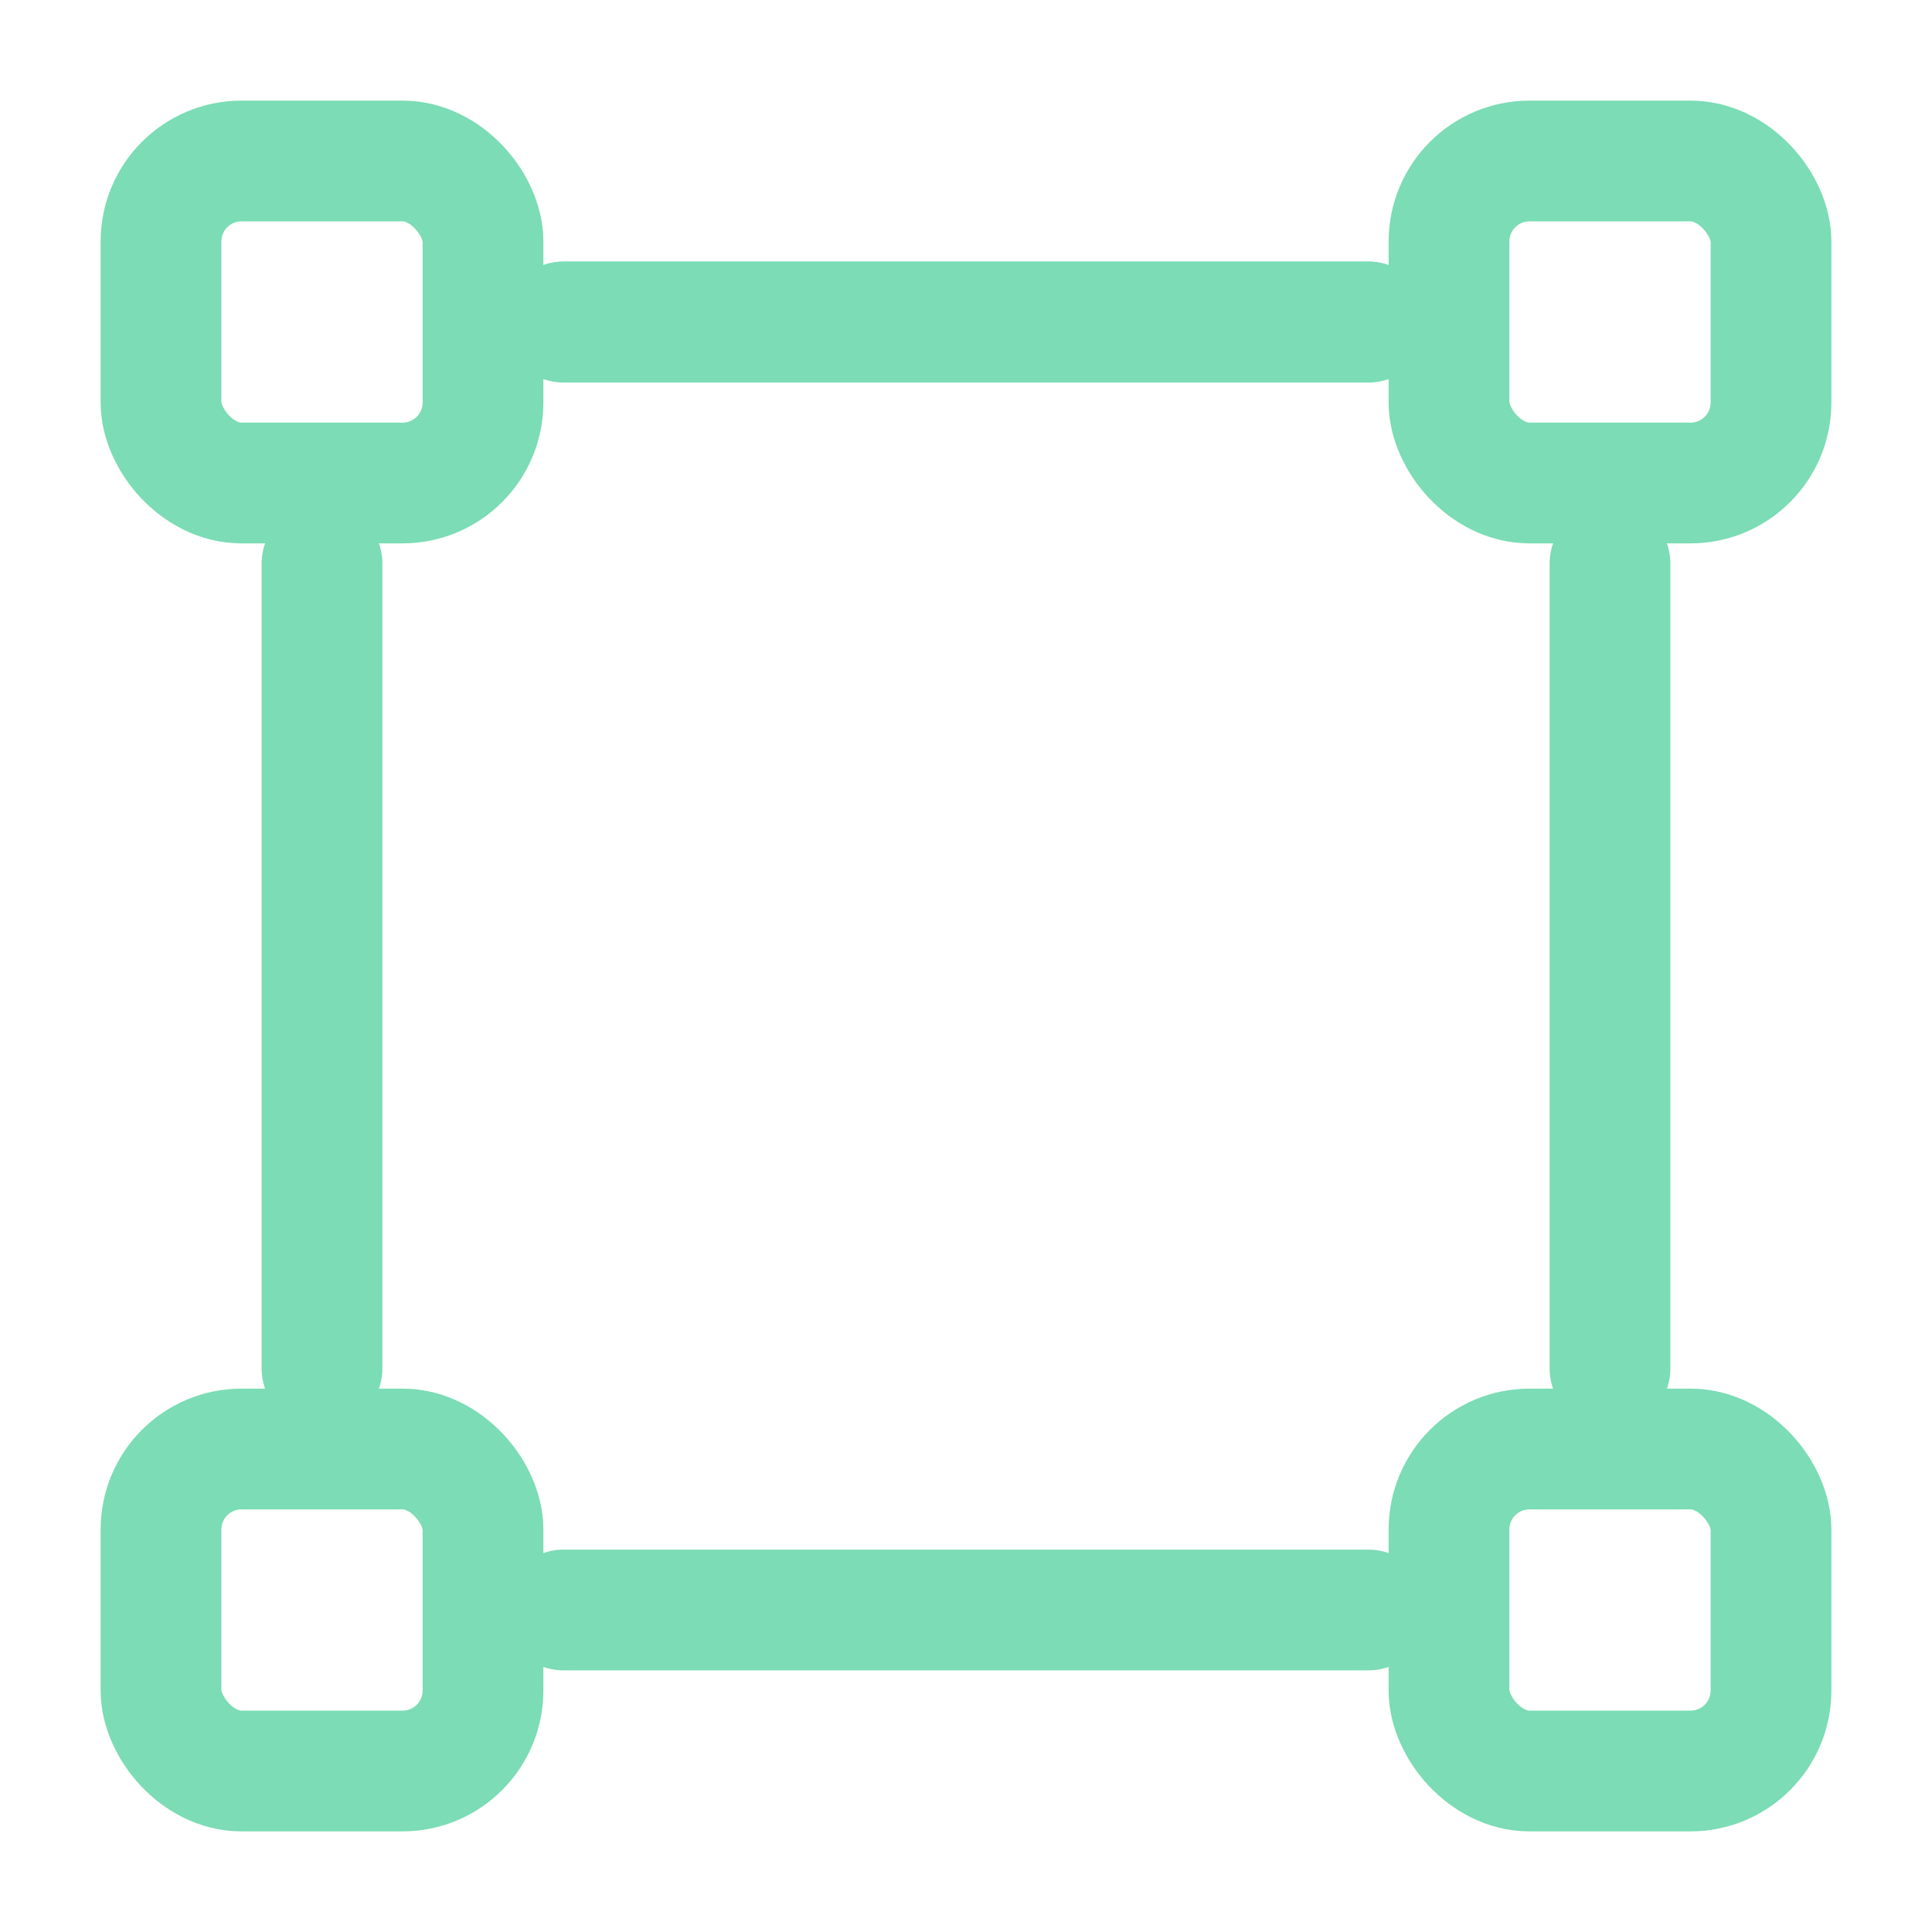 <?xml version="1.0" encoding="UTF-8"?><svg width="48" height="48" viewBox="0 0 48 48" fill="none" xmlns="http://www.w3.org/2000/svg"><line x1="14" y1="8" x2="34" y2="8" stroke="#7bdcb5" stroke-width="3" stroke-linecap="round"/><line x1="14" y1="8" x2="34" y2="8" stroke="#7bdcb5" stroke-width="3" stroke-linecap="round"/><line x1="14" y1="40" x2="34" y2="40" stroke="#7bdcb5" stroke-width="3" stroke-linecap="round"/><rect x="36" y="4" width="8" height="8" rx="2" fill="none" stroke="#7bdcb5" stroke-width="3" stroke-linejoin="round"/><rect x="4" y="4" width="8" height="8" rx="2" fill="none" stroke="#7bdcb5" stroke-width="3" stroke-linejoin="round"/><rect x="36" y="36" width="8" height="8" rx="2" fill="none" stroke="#7bdcb5" stroke-width="3" stroke-linejoin="round"/><rect x="4" y="36" width="8" height="8" rx="2" fill="none" stroke="#7bdcb5" stroke-width="3" stroke-linejoin="round"/><line x1="40" y1="14" x2="40" y2="34" stroke="#7bdcb5" stroke-width="3" stroke-linecap="round"/><line x1="8" y1="14" x2="8" y2="34" stroke="#7bdcb5" stroke-width="3" stroke-linecap="round"/></svg>